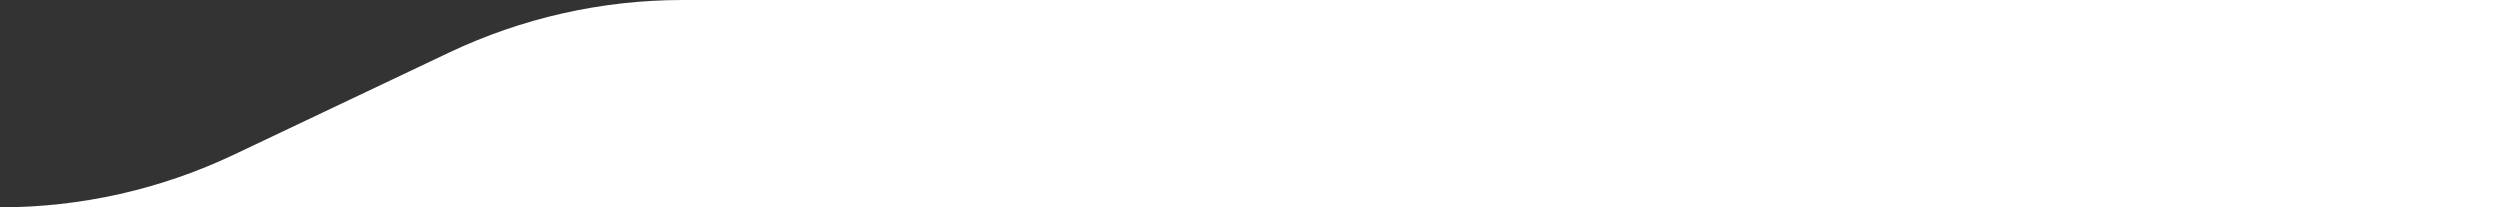 <svg xmlns="http://www.w3.org/2000/svg" id="Layer_2" viewBox="0 0 1374.57 114"><rect x="0" y="0" width="1374.57" height="114" fill="#333333" stroke="none"/><g id="Layer_2-2"><g id="Layer_1-2"><path d="M0,114c44.49,0,88.42-9.89,128.61-28.96l118.17-56.07C286.96,9.89,330.89,0,375.38,0h999.19v114" style="fill:#fff; stroke-width:0px;"></path></g></g></svg>